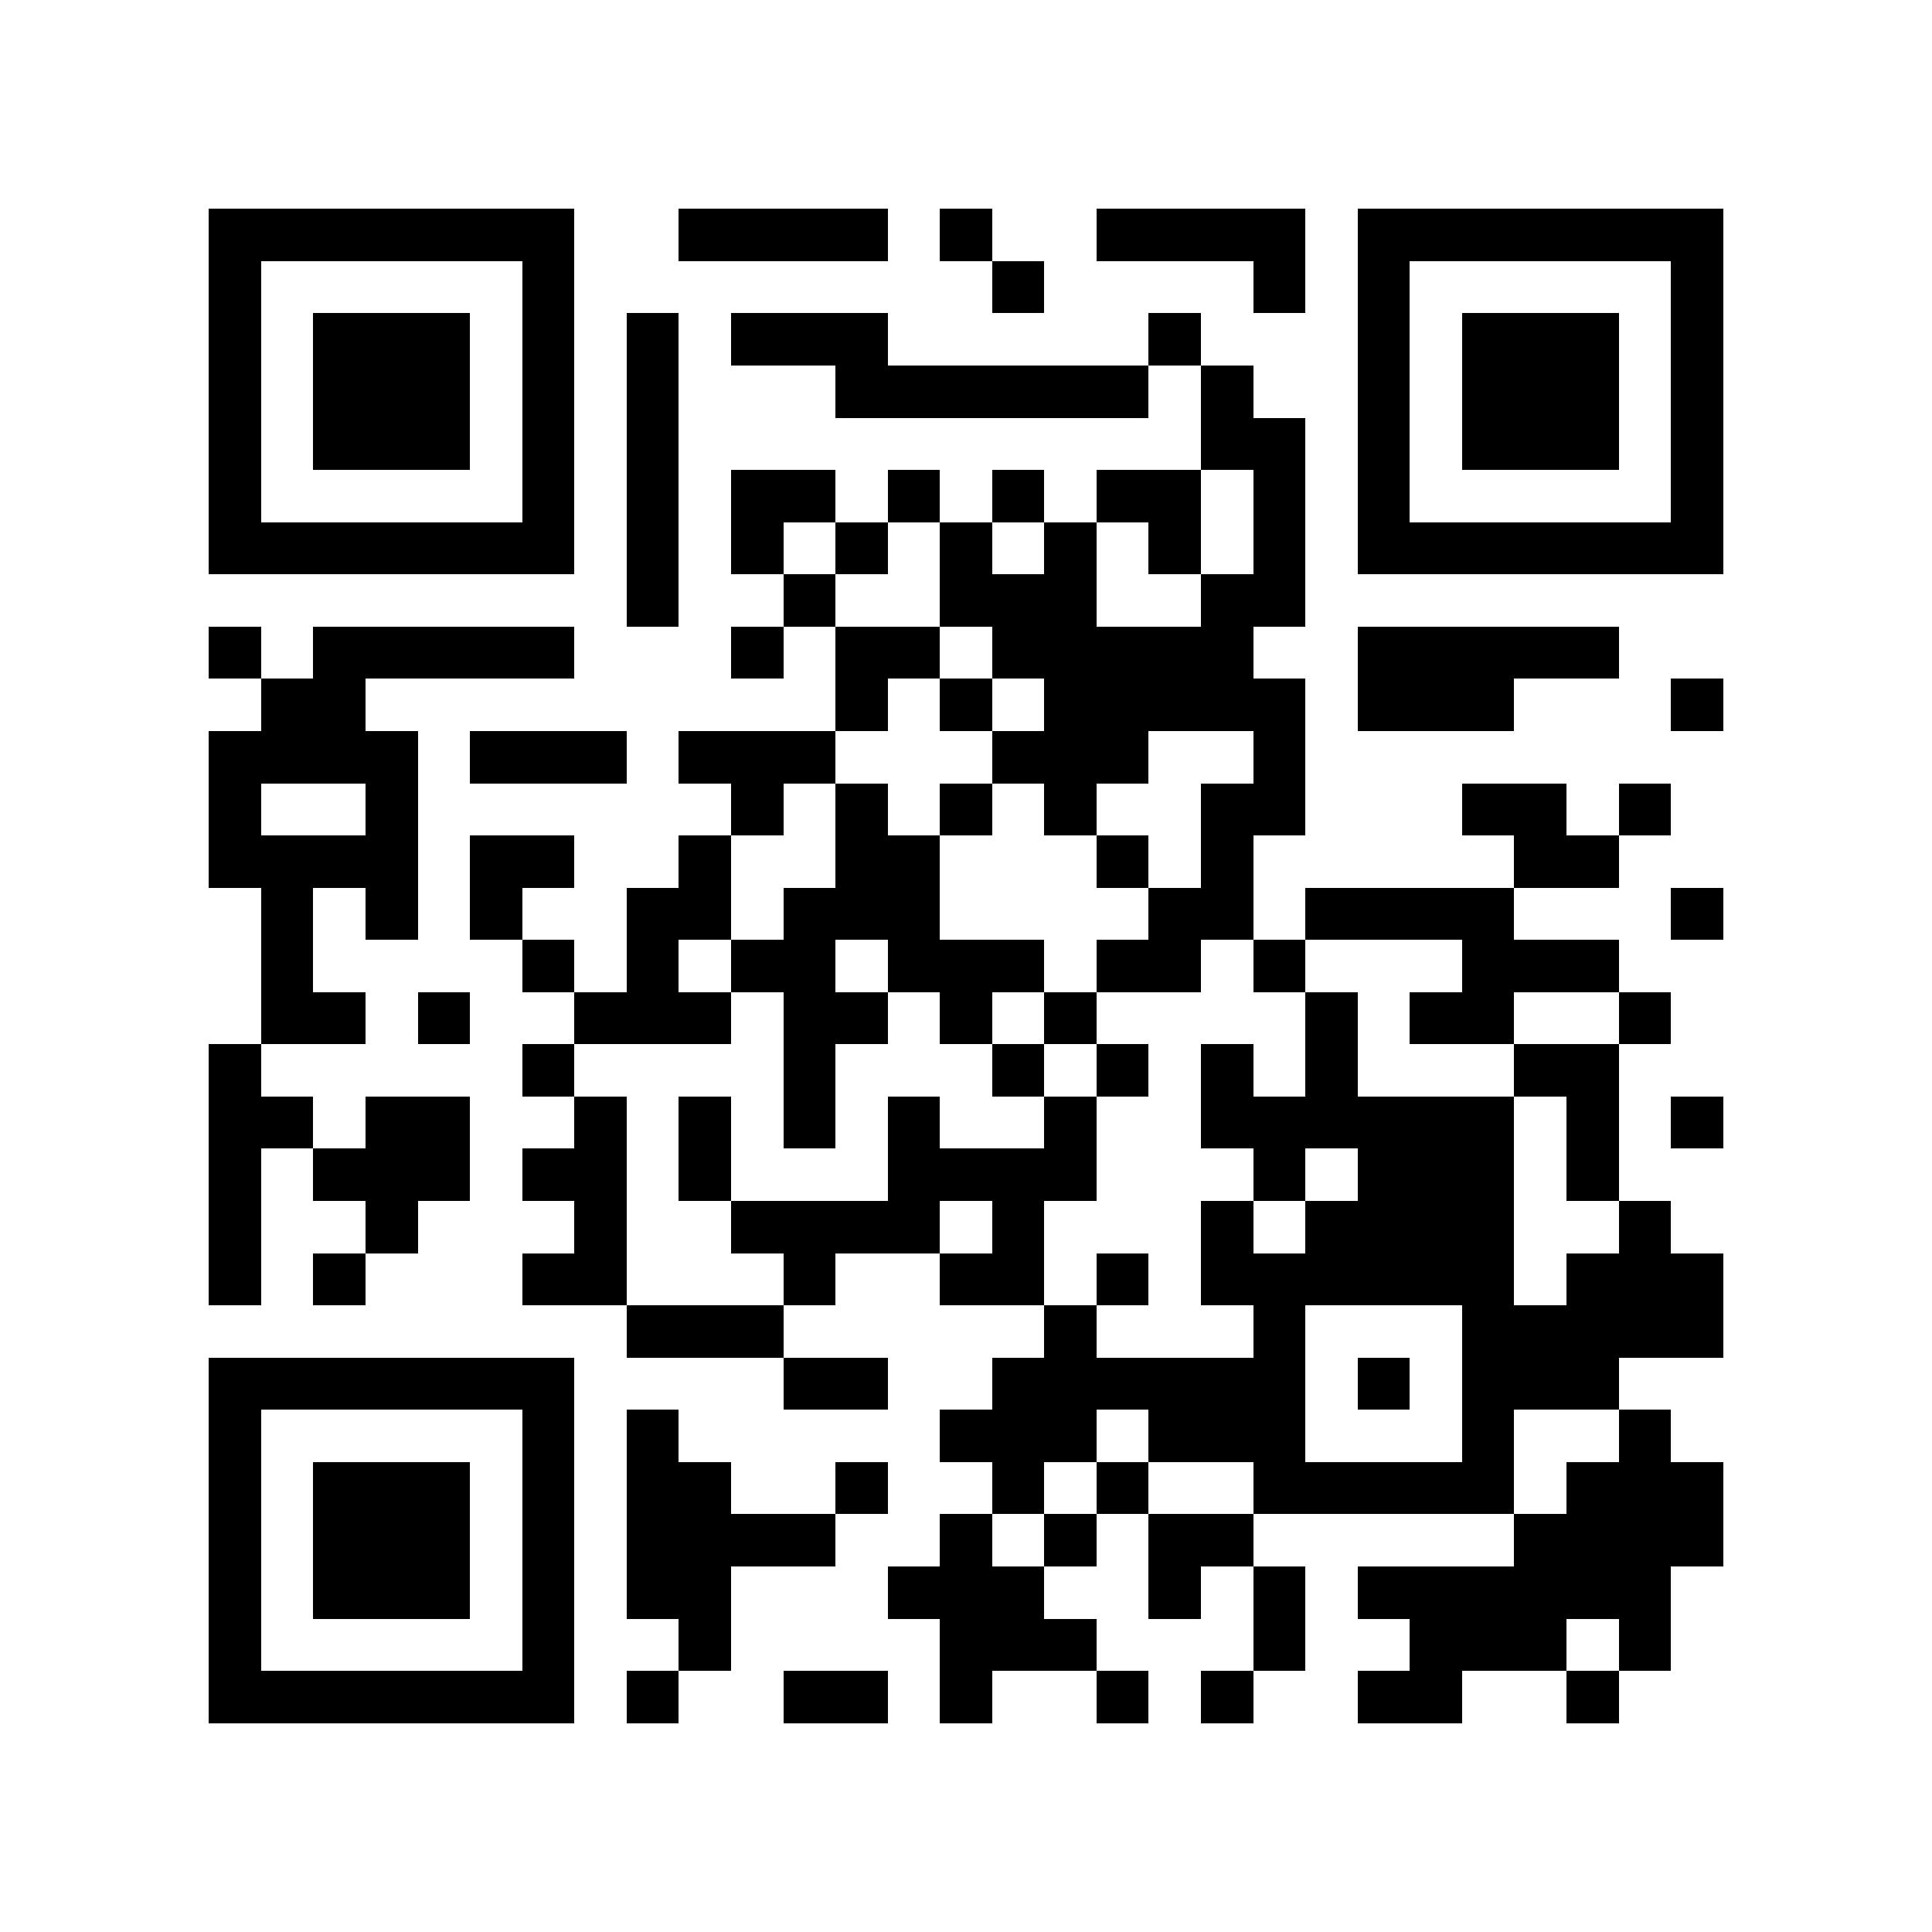 <svg xmlns="http://www.w3.org/2000/svg" width="150" height="150" viewBox="0 0 37 37" shape-rendering="crispEdges"><path fill="#ffffff" d="M0 0h37v37H0z"/><path stroke="#000000" d="M4 4.5h7m2 0h4m1 0h1m2 0h4m1 0h7M4 5.5h1m5 0h1m8 0h1m4 0h1m1 0h1m5 0h1M4 6.5h1m1 0h3m1 0h1m1 0h1m1 0h3m5 0h1m3 0h1m1 0h3m1 0h1M4 7.5h1m1 0h3m1 0h1m1 0h1m3 0h6m1 0h1m2 0h1m1 0h3m1 0h1M4 8.5h1m1 0h3m1 0h1m1 0h1m10 0h2m1 0h1m1 0h3m1 0h1M4 9.5h1m5 0h1m1 0h1m1 0h2m1 0h1m1 0h1m1 0h2m1 0h1m1 0h1m5 0h1M4 10.5h7m1 0h1m1 0h1m1 0h1m1 0h1m1 0h1m1 0h1m1 0h1m1 0h7M12 11.5h1m2 0h1m2 0h3m2 0h2M4 12.5h1m1 0h5m3 0h1m1 0h2m1 0h5m2 0h5M5 13.5h2m9 0h1m1 0h1m1 0h5m1 0h3m3 0h1M4 14.5h4m1 0h3m1 0h3m3 0h3m2 0h1M4 15.5h1m2 0h1m6 0h1m1 0h1m1 0h1m1 0h1m2 0h2m3 0h2m1 0h1M4 16.5h4m1 0h2m2 0h1m2 0h2m3 0h1m1 0h1m5 0h2M5 17.5h1m1 0h1m1 0h1m2 0h2m1 0h3m4 0h2m1 0h4m3 0h1M5 18.5h1m4 0h1m1 0h1m1 0h2m1 0h3m1 0h2m1 0h1m3 0h3M5 19.5h2m1 0h1m2 0h3m1 0h2m1 0h1m1 0h1m4 0h1m1 0h2m2 0h1M4 20.5h1m5 0h1m4 0h1m3 0h1m1 0h1m1 0h1m1 0h1m3 0h2M4 21.5h2m1 0h2m2 0h1m1 0h1m1 0h1m1 0h1m2 0h1m2 0h6m1 0h1m1 0h1M4 22.5h1m1 0h3m1 0h2m1 0h1m3 0h4m3 0h1m1 0h3m1 0h1M4 23.5h1m2 0h1m3 0h1m2 0h4m1 0h1m3 0h1m1 0h4m2 0h1M4 24.5h1m1 0h1m3 0h2m3 0h1m2 0h2m1 0h1m1 0h6m1 0h3M12 25.5h3m5 0h1m3 0h1m3 0h5M4 26.5h7m4 0h2m2 0h6m1 0h1m1 0h3M4 27.5h1m5 0h1m1 0h1m5 0h3m1 0h3m3 0h1m2 0h1M4 28.5h1m1 0h3m1 0h1m1 0h2m2 0h1m2 0h1m1 0h1m2 0h5m1 0h3M4 29.5h1m1 0h3m1 0h1m1 0h4m2 0h1m1 0h1m1 0h2m5 0h4M4 30.5h1m1 0h3m1 0h1m1 0h2m3 0h3m2 0h1m1 0h1m1 0h6M4 31.5h1m5 0h1m2 0h1m4 0h3m3 0h1m2 0h3m1 0h1M4 32.5h7m1 0h1m2 0h2m1 0h1m2 0h1m1 0h1m2 0h2m2 0h1"/></svg>
